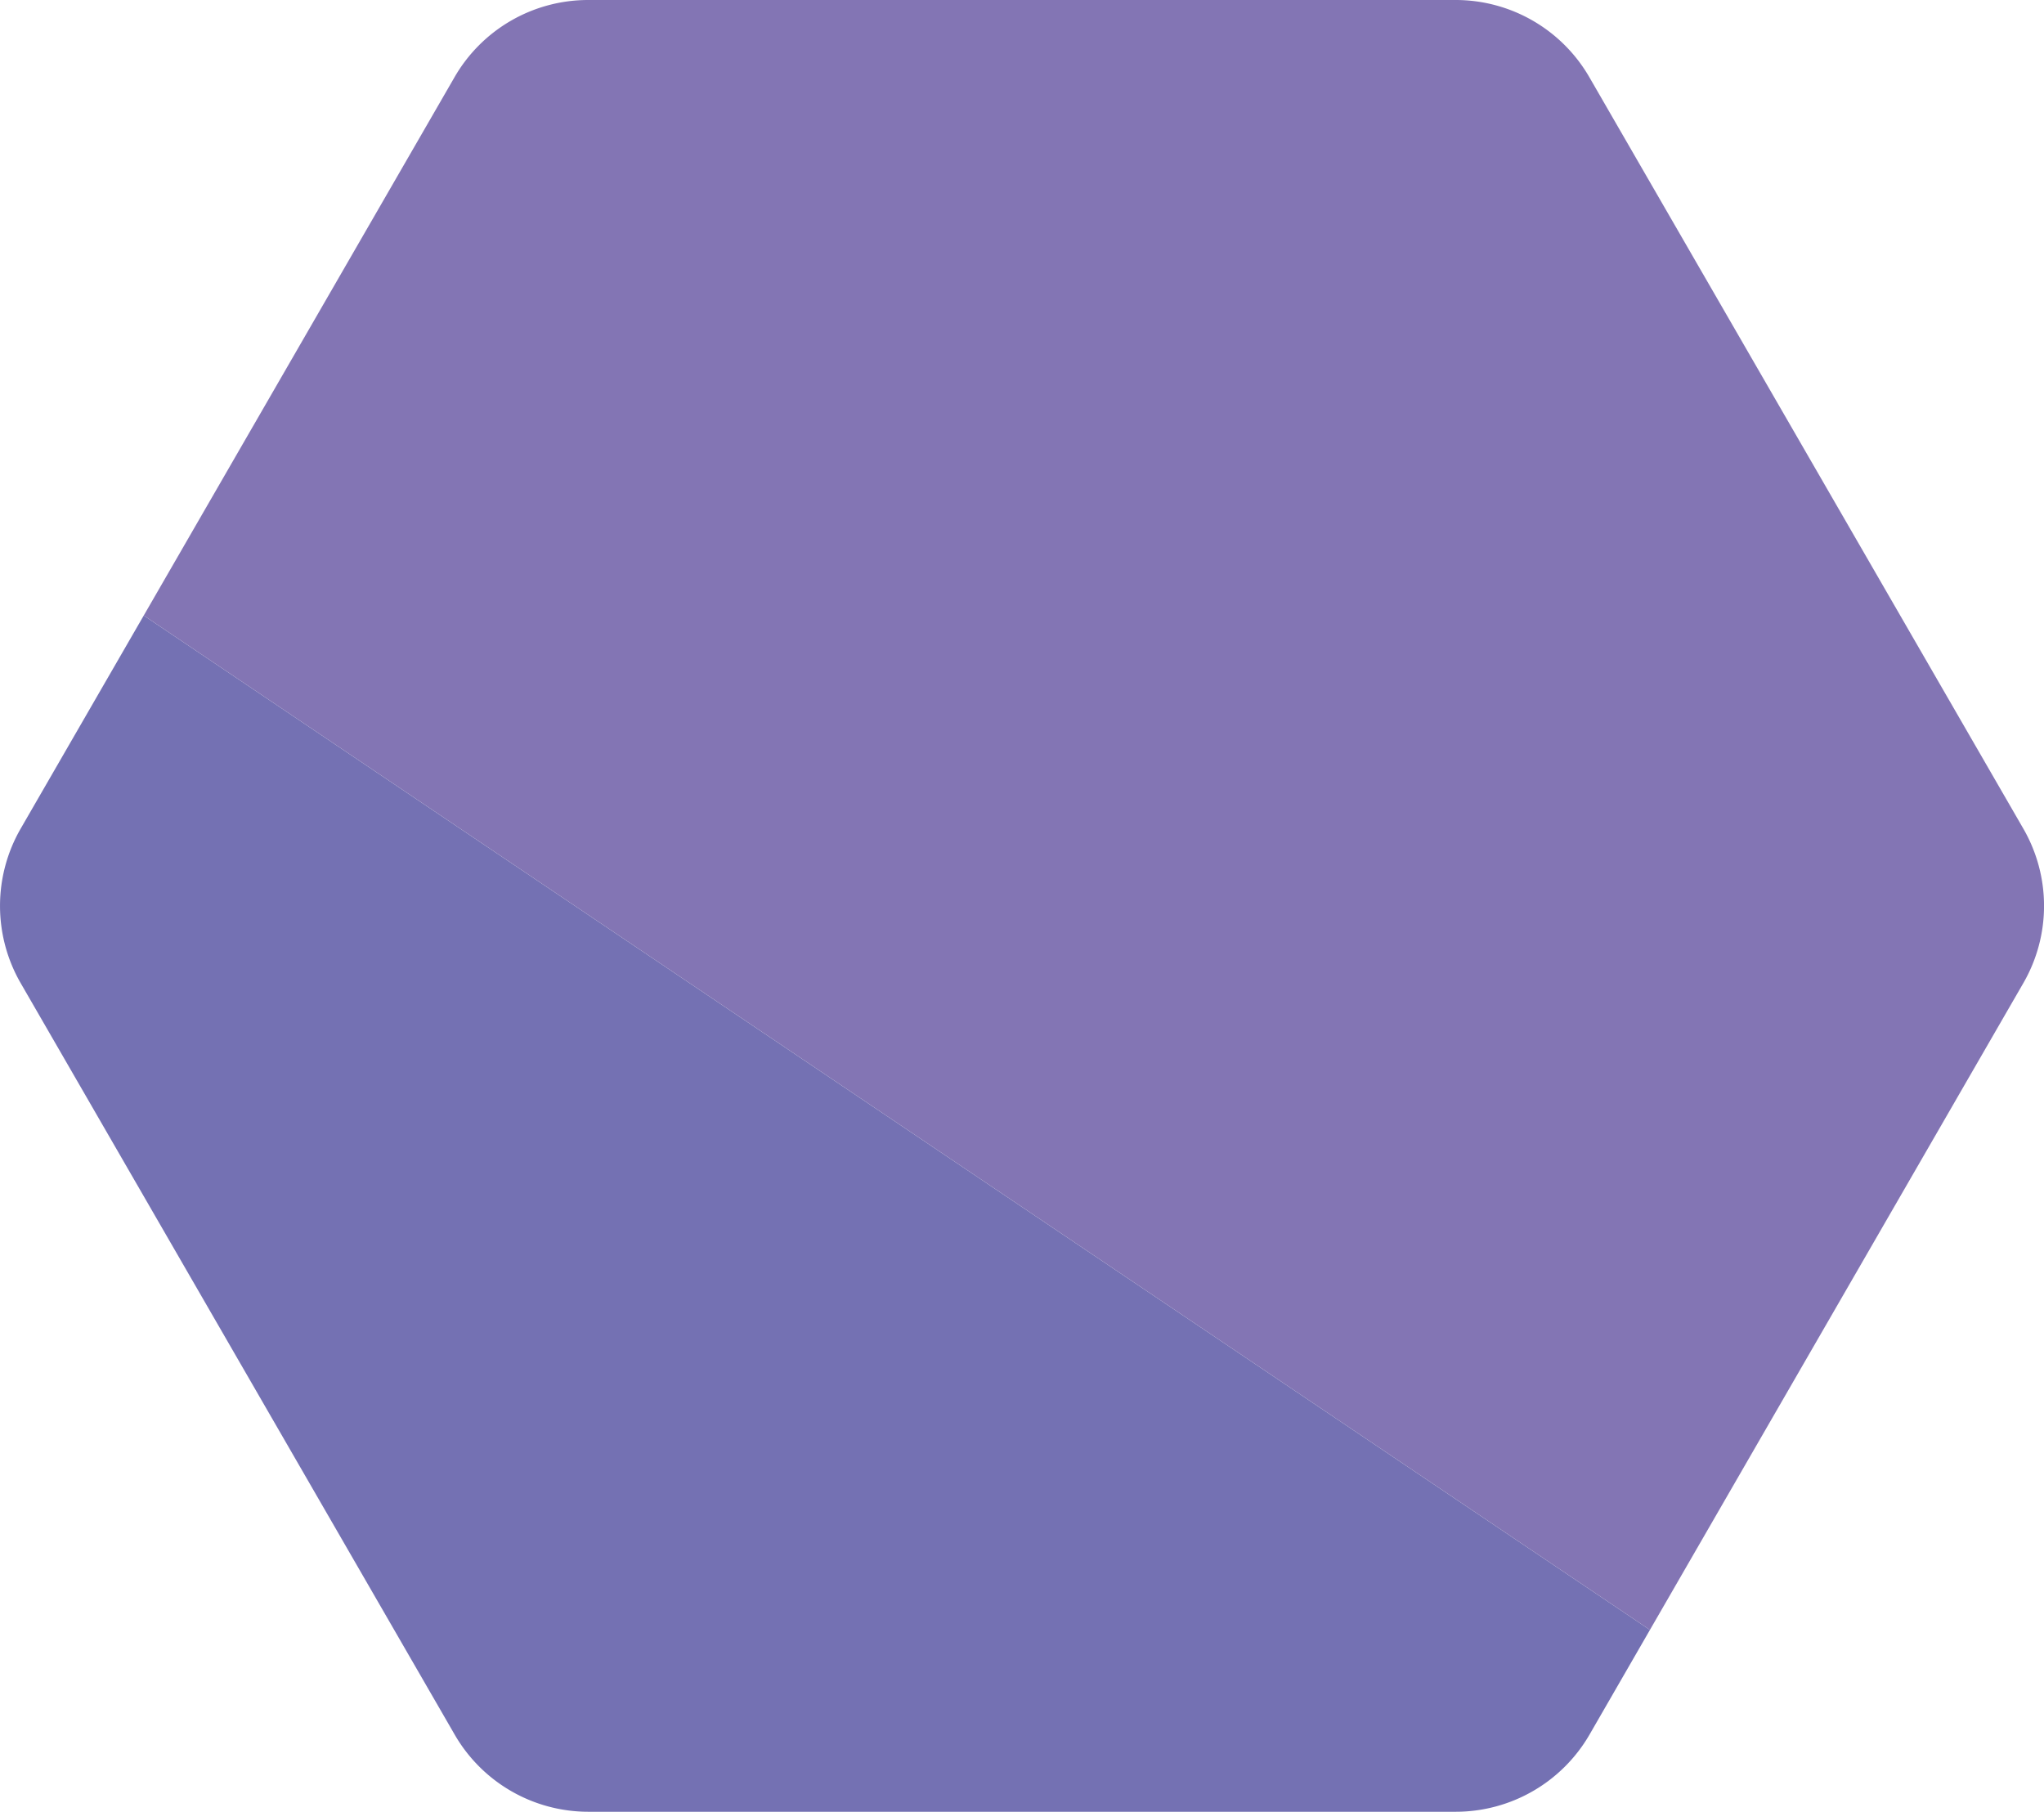 <?xml version="1.0" encoding="UTF-8"?> <svg xmlns="http://www.w3.org/2000/svg" id="Слой_1" data-name="Слой 1" viewBox="0 0 315.52 279.64"> <defs> <style>.cls-1{fill:#7471b3;}.cls-2{fill:#8375b4;}</style> </defs> <title>Эд=лементы</title> <path class="cls-1" d="M3.19,127.9a23.88,23.88,0,0,0,0,23.84l67,116A23.83,23.83,0,0,0,90.8,279.64H224.72a23.86,23.86,0,0,0,20.65-11.92l9.32-16.15L22.19,95Z"></path> <path class="cls-2" d="M312.33,127.9l-67-116A23.84,23.84,0,0,0,224.72,0H90.8A23.81,23.81,0,0,0,70.16,11.92L22.19,95l232.5,156.57,57.64-99.83A23.83,23.83,0,0,0,312.33,127.9Z"></path> </svg> 